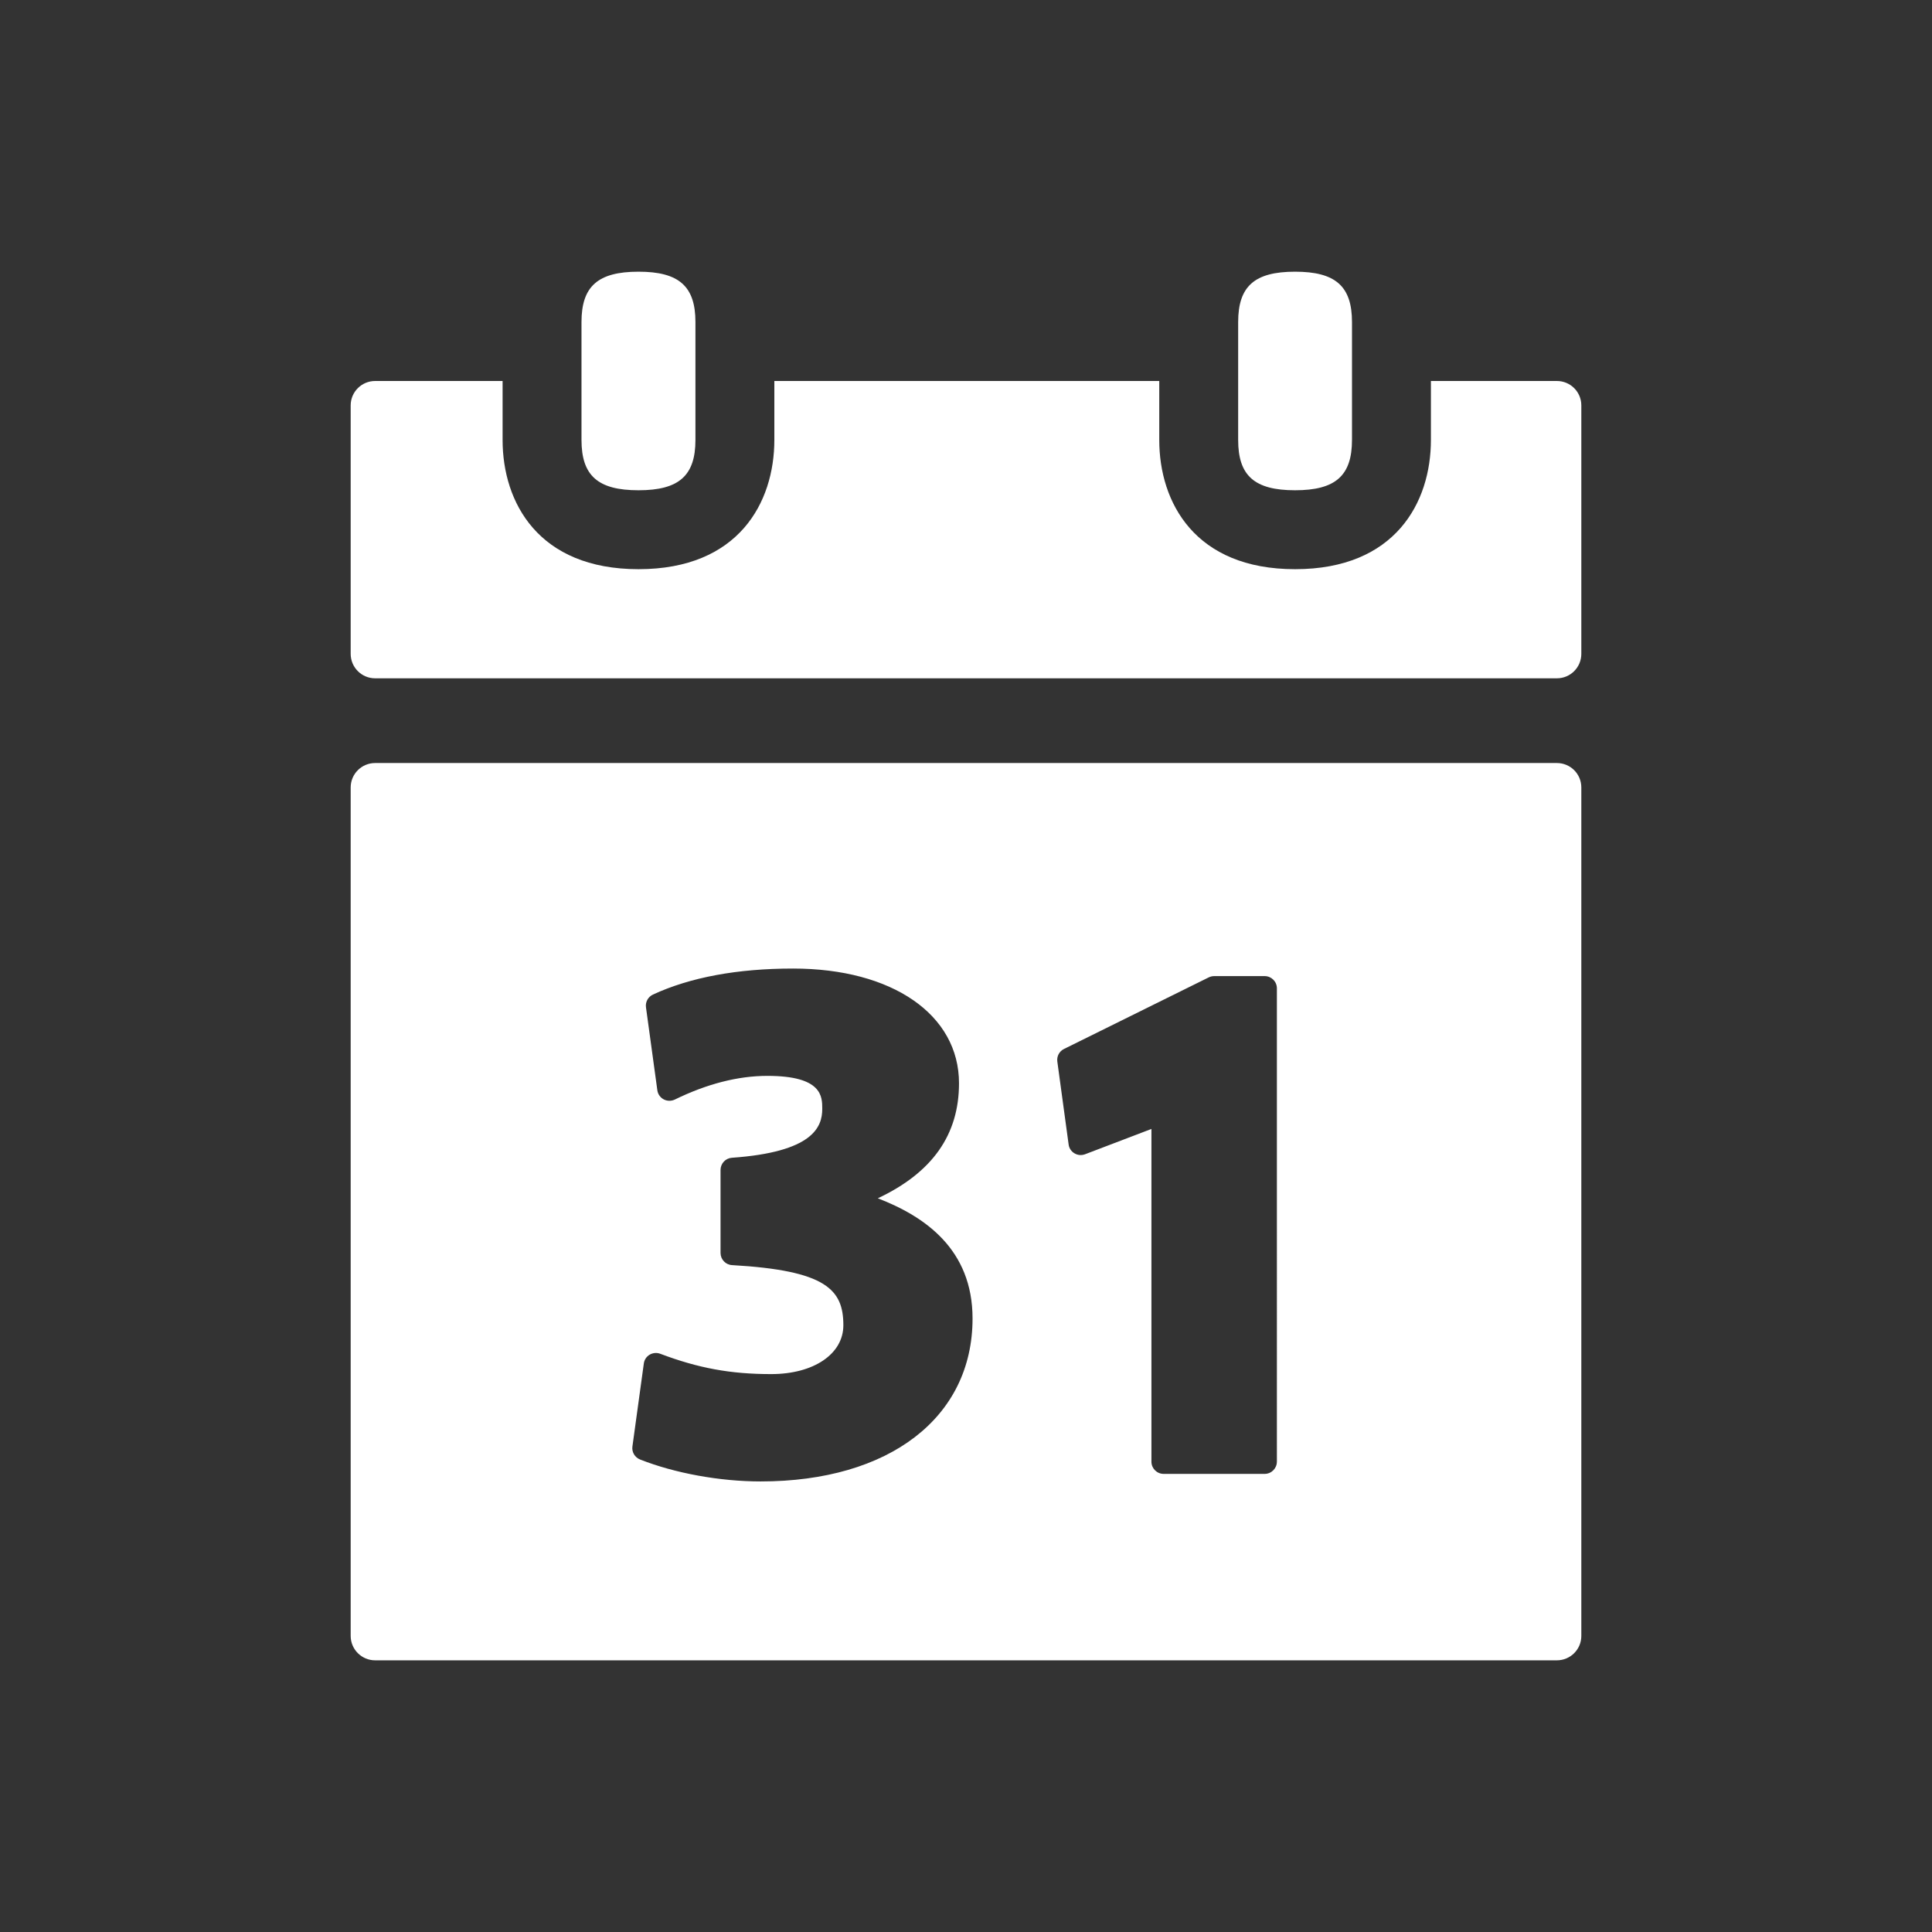 <?xml version="1.0" encoding="utf-8"?>
<!-- Generator: Adobe Illustrator 17.0.0, SVG Export Plug-In . SVG Version: 6.00 Build 0)  -->
<!DOCTYPE svg PUBLIC "-//W3C//DTD SVG 1.1//EN" "http://www.w3.org/Graphics/SVG/1.1/DTD/svg11.dtd">
<svg version="1.1" id="Layer_1" xmlns="http://www.w3.org/2000/svg" xmlns:xlink="http://www.w3.org/1999/xlink" x="0px" y="0px"
	 width="100px" height="100px" viewBox="0 0 100 100" enable-background="new 0 0 100 100" xml:space="preserve" fill="#FFFFFF">
<rect x="0" y="0" width="100" height="100" fill="#333333" stroke="none"/>
<g>
	<path d="M80.583,39.494H19.417c-0.699,0-1.266,0.565-1.266,1.264v43.916c0,0.698,0.567,1.264,1.266,1.264h61.165
		c0.703,0,1.267-0.566,1.267-1.264V40.758C81.849,40.059,81.285,39.494,80.583,39.494z M39.373,76.679
		c-2.111,0-4.443-0.424-6.243-1.136c-0.271-0.107-0.437-0.385-0.396-0.674l0.59-4.294c0.024-0.19,0.136-0.358,0.3-0.456
		c0.17-0.099,0.372-0.116,0.548-0.049c1.979,0.747,3.643,1.053,5.744,1.053c2.202,0,3.736-1.04,3.736-2.528
		c0-1.847-0.891-2.835-5.762-3.113c-0.335-0.019-0.595-0.296-0.595-0.631v-4.293c0-0.332,0.255-0.608,0.585-0.632
		c4.195-0.296,4.68-1.586,4.68-2.53c0-0.639,0-1.709-2.84-1.709c-1.519,0-3.132,0.414-4.792,1.226
		c-0.184,0.087-0.398,0.083-0.574-0.009c-0.181-0.096-0.303-0.272-0.33-0.472l-0.588-4.292c-0.04-0.275,0.109-0.543,0.359-0.661
		c1.933-0.894,4.372-1.347,7.254-1.347c5.137,0,8.589,2.386,8.589,5.937c0,2.663-1.377,4.623-4.202,5.955
		c2.425,0.935,4.903,2.632,4.903,6.222C50.339,73.368,46.037,76.679,39.373,76.679z M66.091,75.656c0,0.349-0.284,0.632-0.633,0.632
		h-5.227c-0.351,0-0.633-0.283-0.633-0.632V58.434l-3.435,1.31c-0.184,0.068-0.383,0.052-0.548-0.048
		c-0.167-0.097-0.279-0.266-0.303-0.457l-0.585-4.294c-0.037-0.269,0.102-0.532,0.346-0.651l7.493-3.706
		c0.088-0.042,0.184-0.065,0.282-0.065h2.611c0.349,0,0.633,0.283,0.633,0.633V75.656z"/>
	<g>
		<path d="M80.583,19.72h-6.519v3.051c0,3.235-1.845,6.69-7.03,6.69c-5.185,0-7.031-3.455-7.031-6.69V19.72H40.08v3.051
			c0,3.235-1.845,6.69-7.03,6.69c-5.186,0-7.036-3.455-7.036-6.69V19.72h-6.597c-0.699,0-1.266,0.565-1.266,1.264v12.859
			c0,0.7,0.567,1.266,1.266,1.266h61.165c0.703,0,1.267-0.566,1.267-1.266V20.984C81.849,20.285,81.285,19.72,80.583,19.72z"/>
		<path d="M33.05,25.376c2.095,0,2.946-0.755,2.946-2.606V19.72v-3.05c0-1.853-0.851-2.607-2.946-2.607
			c-2.101,0-2.952,0.755-2.952,2.607v3.05v3.051C30.098,24.622,30.949,25.376,33.05,25.376z"/>
		<path d="M67.033,25.376c2.095,0,2.946-0.755,2.946-2.606V19.72v-3.05c0-1.853-0.851-2.607-2.946-2.607
			c-2.101,0-2.946,0.755-2.946,2.607v3.05v3.051C64.086,24.622,64.932,25.376,67.033,25.376z"/>
	</g>
</g>
</svg>
